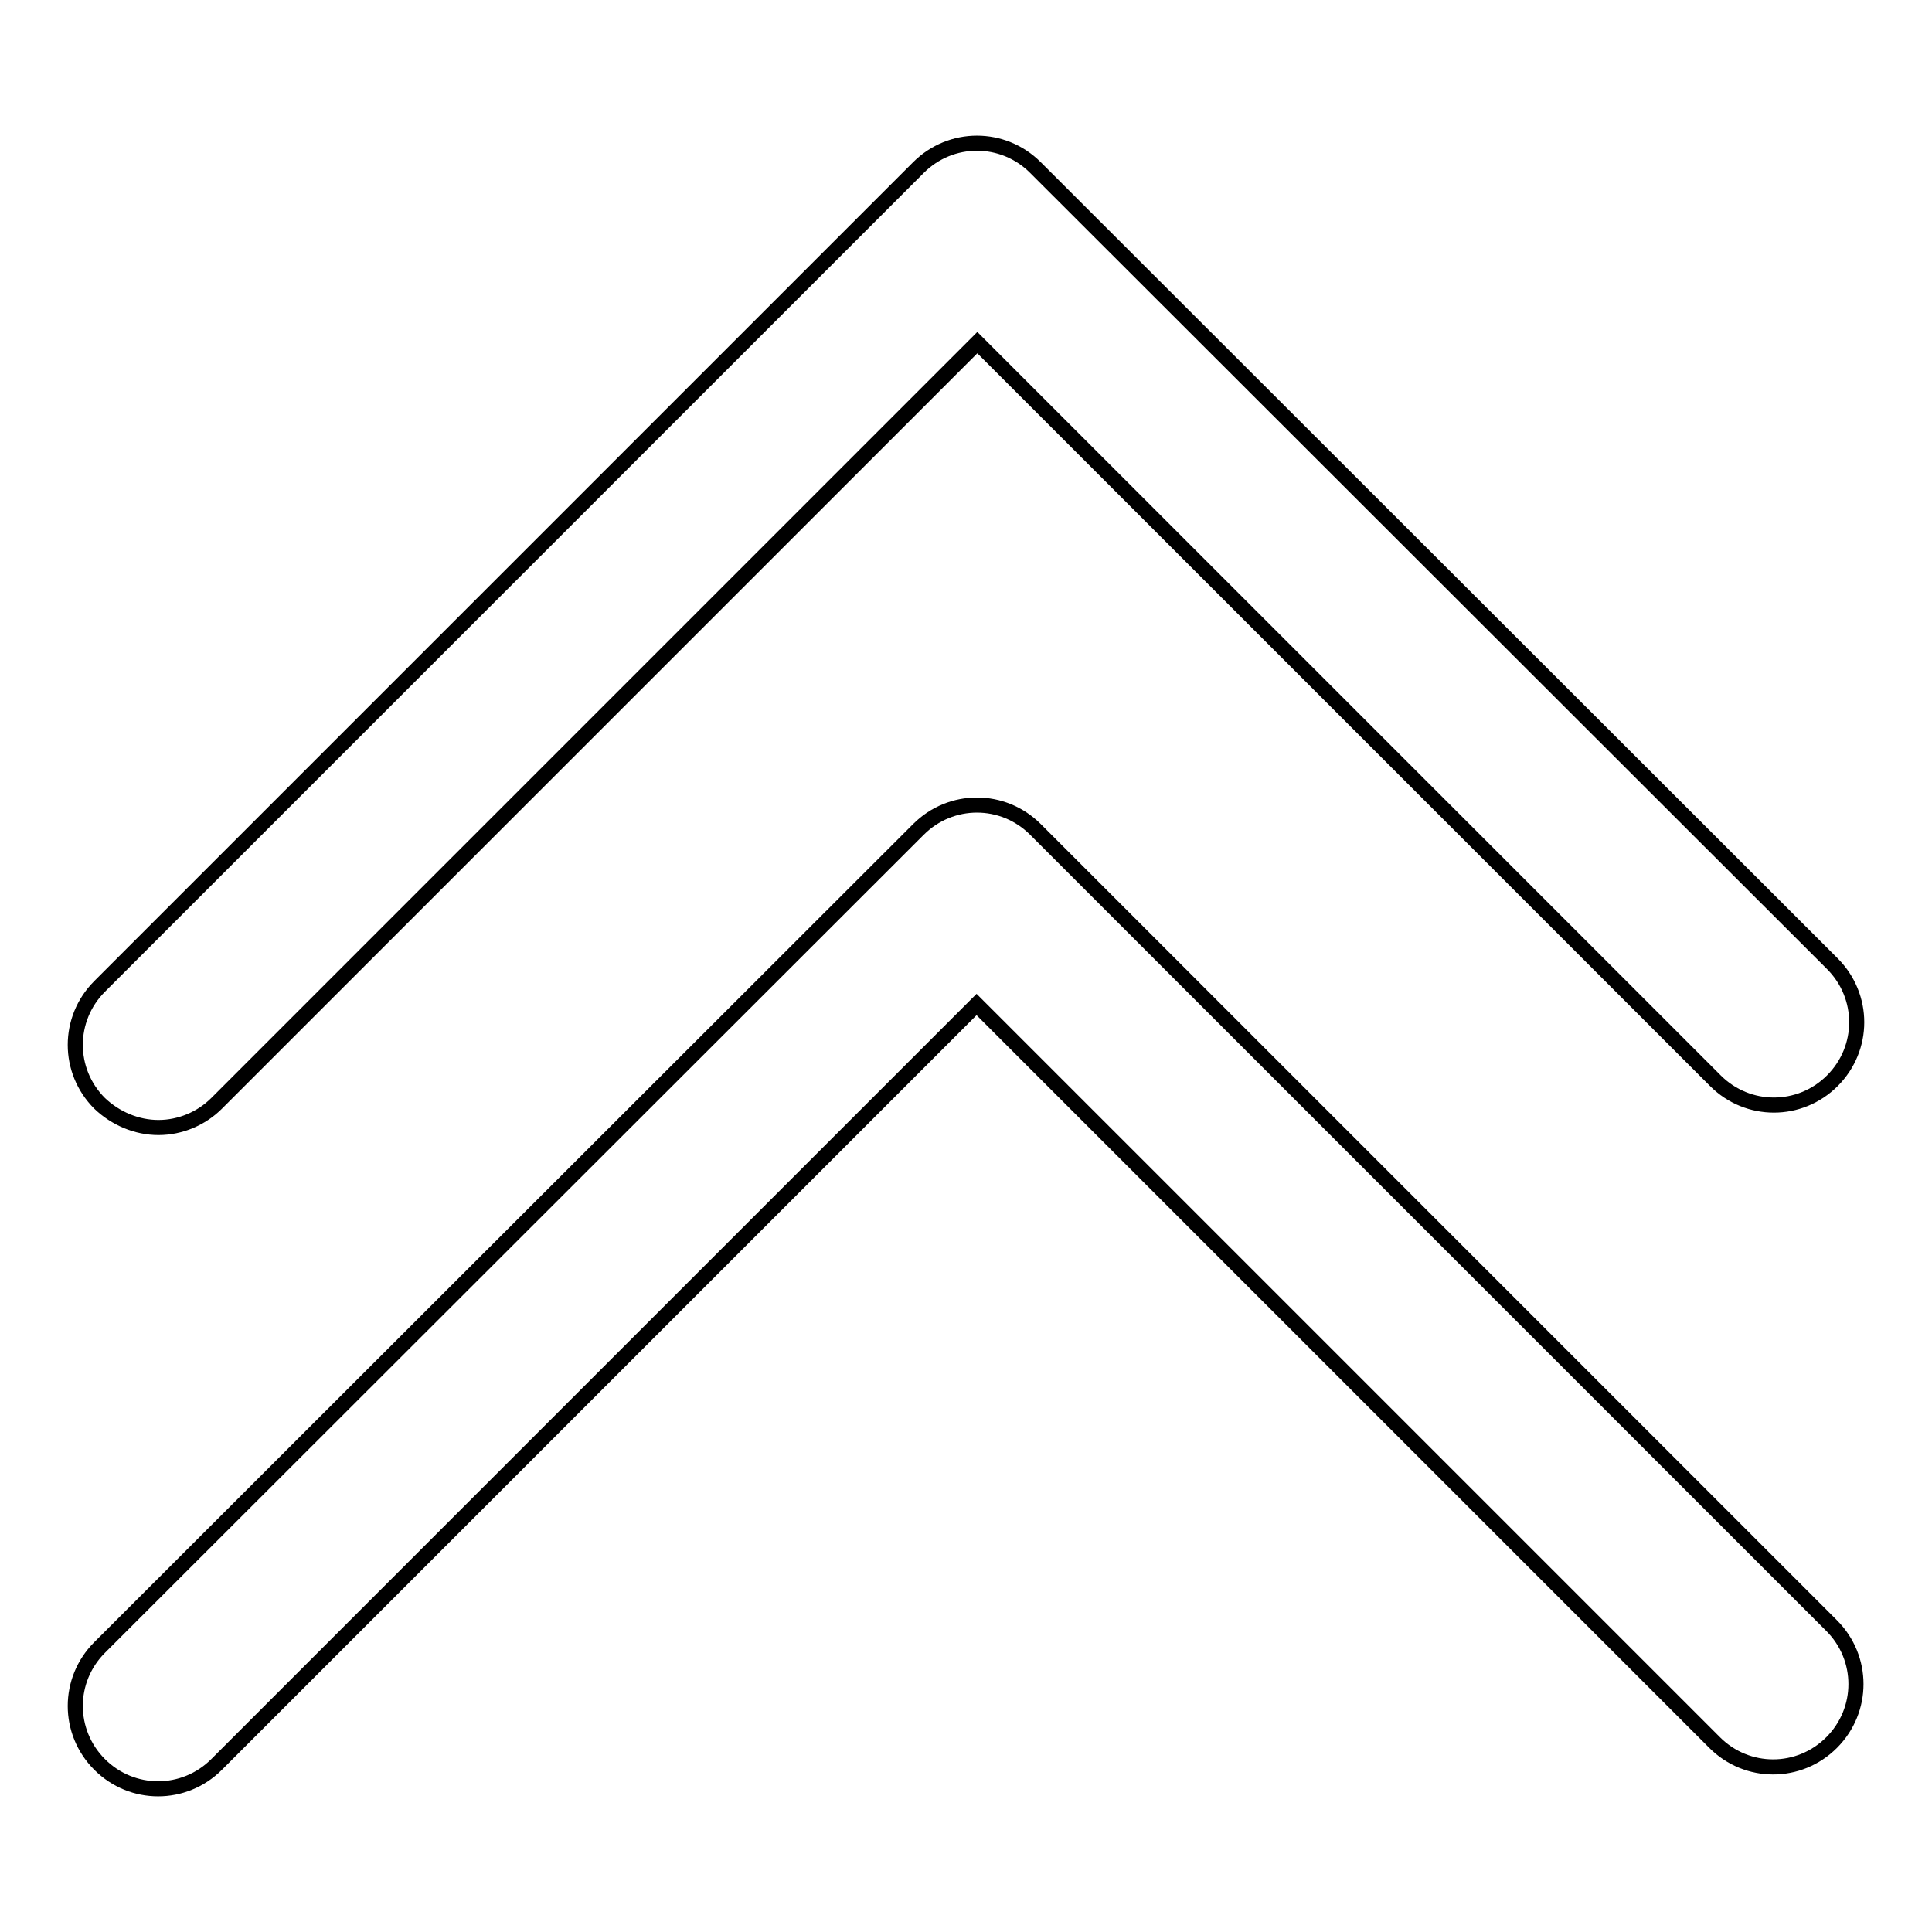 <?xml version="1.0" encoding="utf-8"?>
<!-- Svg Vector Icons : http://www.onlinewebfonts.com/icon -->
<!DOCTYPE svg PUBLIC "-//W3C//DTD SVG 1.1//EN" "http://www.w3.org/Graphics/SVG/1.1/DTD/svg11.dtd">
<svg version="1.1" xmlns="http://www.w3.org/2000/svg" xmlns:xlink="http://www.w3.org/1999/xlink" x="0px" y="0px" viewBox="0 0 256 256" enable-background="new 0 0 256 256" xml:space="preserve">
<g> <path stroke-width="2" fill-opacity="0" stroke="#000000"  d="M21,149.4c2.9,0,5.7-1.2,7.7-3.2L129.5,45.4l97.8,97.8c4.3,4.3,11.2,4.3,15.5,0c4.3-4.3,4.3-11.2,0-15.5 l0,0L137.2,22.2c-4.3-4.3-11.2-4.3-15.5,0c0,0,0,0,0,0L13.2,130.7c-4.3,4.3-4.3,11.2,0,15.5C15.3,148.2,18.1,149.4,21,149.4 L21,149.4z M137.2,109.9c-4.3-4.3-11.2-4.3-15.5,0c0,0,0,0,0,0L13.2,218.3c-4.3,4.3-4.3,11.2,0,15.5c4.3,4.3,11.2,4.3,15.5,0 l100.7-100.7l97.8,97.8c4.3,4.3,11.2,4.3,15.5,0c4.3-4.3,4.3-11.2,0-15.5L137.2,109.9L137.2,109.9z"/></g>
</svg>